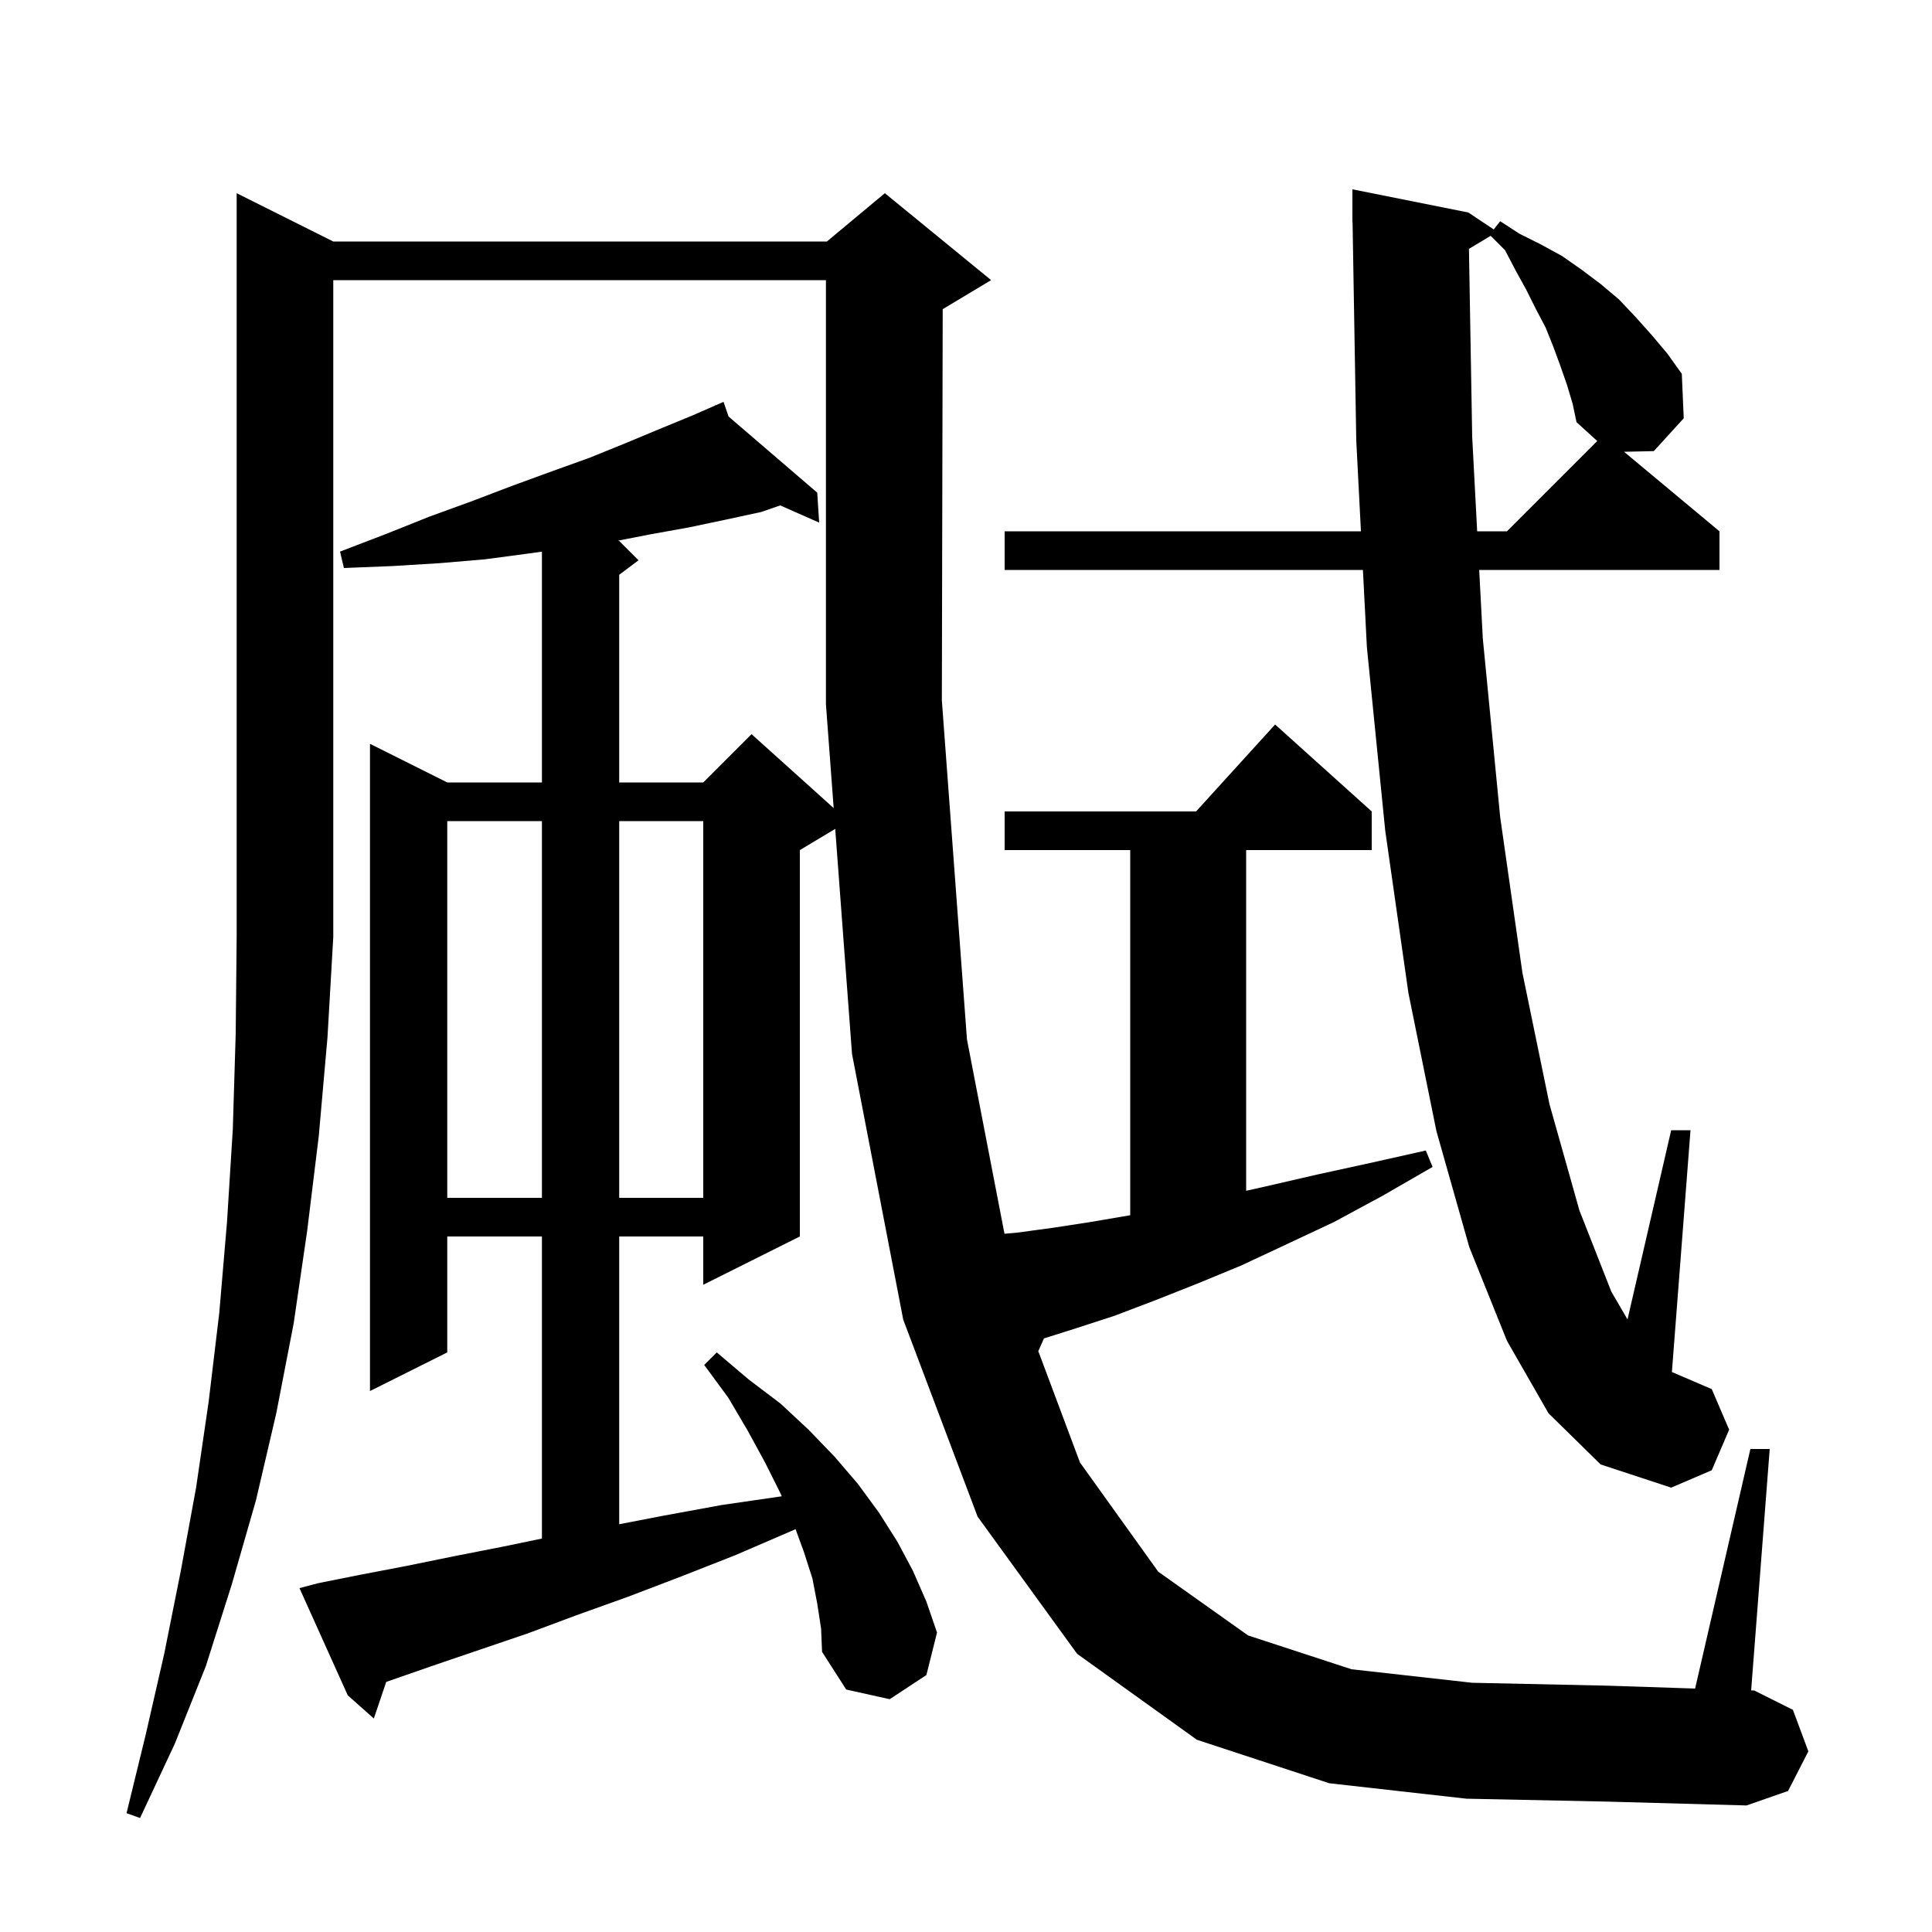 <svg xmlns="http://www.w3.org/2000/svg" xmlns:xlink="http://www.w3.org/1999/xlink" version="1.1" baseProfile="full" viewBox="0 0 200 200" width="200" height="200"><g fill="currentColor"><path d="M 151.8 186.2 L 137.6 184.6 L 123.9 180.1 L 111.5 171.2 L 101.2 157.0 L 93.5 136.6 L 88.2 109.1 L 86.462 85.803 L 82.8 88.0 L 82.8 128.0 L 72.8 133.0 L 72.8 128.0 L 64.1 128.0 L 64.1 157.788 L 68.7 156.9 L 74.7 155.8 L 80.9 154.9 L 80.928 154.896 L 80.8 154.6 L 79.2 151.4 L 77.4 148.1 L 75.4 144.7 L 72.9 141.3 L 74.2 140.0 L 77.5 142.8 L 80.8 145.3 L 83.7 148.0 L 86.4 150.8 L 88.8 153.6 L 91.0 156.6 L 92.9 159.6 L 94.5 162.6 L 95.9 165.8 L 97.0 169.0 L 95.9 173.4 L 92.1 175.9 L 87.6 174.9 L 85.1 171.0 L 85.0 168.6 L 84.6 166.0 L 84.1 163.4 L 83.2 160.6 L 82.355 158.295 L 81.9 158.5 L 76.1 161.0 L 70.5 163.2 L 65.0 165.3 L 59.7 167.2 L 54.6 169.1 L 49.6 170.8 L 44.9 172.4 L 40.3 174.0 L 39.982 174.111 L 38.7 177.9 L 36.0 175.5 L 31.0 164.4 L 32.9 163.9 L 37.4 163.0 L 42.1 162.1 L 47.0 161.1 L 52.1 160.1 L 56.1 159.27 L 56.1 128.0 L 46.3 128.0 L 46.3 140.0 L 38.3 144.0 L 38.3 77.0 L 46.3 81.0 L 56.1 81.0 L 56.1 57.109 L 54.7 57.3 L 50.2 57.9 L 45.5 58.3 L 40.6 58.6 L 35.6 58.8 L 35.2 57.1 L 39.9 55.3 L 44.4 53.5 L 48.8 51.9 L 53.0 50.3 L 57.1 48.8 L 61.0 47.4 L 64.7 45.9 L 68.3 44.4 L 71.7 43.0 L 74.034 41.979 L 74.0 41.9 L 74.072 41.962 L 74.9 41.6 L 75.42 43.119 L 84.6 51.0 L 84.8 54.1 L 80.768 52.321 L 78.8 53.0 L 75.1 53.8 L 71.3 54.6 L 67.4 55.3 L 63.974 55.968 L 64.1 56.0 L 66.1 58.0 L 64.1 59.5 L 64.1 81.0 L 72.8 81.0 L 77.8 76.0 L 86.302 83.652 L 85.5 72.9 L 85.5 29.0 L 34.5 29.0 L 34.5 97.0 L 33.9 107.4 L 33.0 117.6 L 31.8 127.4 L 30.4 137.0 L 28.6 146.3 L 26.5 155.3 L 24.0 164.0 L 21.3 172.5 L 18.1 180.5 L 14.5 188.2 L 13.1 187.7 L 15.1 179.5 L 17.0 171.2 L 18.7 162.7 L 20.3 154.0 L 21.6 145.1 L 22.7 135.9 L 23.5 126.5 L 24.1 116.9 L 24.4 107.0 L 24.5 96.9 L 24.5 20.0 L 34.5 25.0 L 85.6 25.0 L 91.6 20.0 L 102.6 29.0 L 97.6 32.0 L 97.589 32.005 L 97.5 72.5 L 100.1 107.6 L 103.984 127.72 L 105.3 127.6 L 109.0 127.1 L 112.9 126.5 L 117.0 125.8 L 117.0 88.0 L 104.0 88.0 L 104.0 84.0 L 123.818 84.0 L 132.0 75.0 L 142.0 84.0 L 142.0 88.0 L 129.0 88.0 L 129.0 123.271 L 131.1 122.8 L 136.3 121.6 L 141.8 120.4 L 147.6 119.1 L 148.3 120.8 L 143.1 123.8 L 138.1 126.5 L 133.2 128.8 L 128.5 131.0 L 123.9 132.9 L 119.6 134.6 L 115.4 136.2 L 111.4 137.5 L 108.073 138.551 L 107.484 139.87 L 111.8 151.4 L 119.9 162.7 L 129.2 169.3 L 139.9 172.8 L 152.4 174.2 L 166.4 174.5 L 175.477 174.799 L 181.2 150.0 L 183.2 150.0 L 181.278 174.989 L 181.6 175.0 L 185.6 177.0 L 187.2 181.3 L 185.1 185.4 L 180.8 186.9 L 166.3 186.5 Z M 155.3 22.9 L 157.3 24.2 L 159.5 25.3 L 161.7 26.5 L 163.7 27.9 L 165.7 29.4 L 167.6 31.0 L 169.3 32.8 L 171.0 34.7 L 172.6 36.6 L 174.1 38.7 L 174.3 43.3 L 171.2 46.7 L 168.12 46.767 L 178.0 55.0 L 178.0 59.0 L 153.126 59.0 L 153.5 66.1 L 155.3 84.6 L 157.6 100.7 L 160.4 114.3 L 163.5 125.3 L 166.8 133.7 L 168.48 136.587 L 173.0 117.0 L 175.0 117.0 L 173.074 142.032 L 177.2 143.8 L 179.0 148.0 L 177.2 152.2 L 173.0 154.0 L 165.7 151.6 L 160.3 146.3 L 156.0 138.8 L 152.1 129.1 L 148.7 117.1 L 145.8 102.8 L 143.4 86.0 L 141.5 67.0 L 141.089 59.0 L 104.0 59.0 L 104.0 55.0 L 140.883 55.0 L 140.4 45.6 L 140.017 22.999 L 140.0 23.0 L 140.0 19.6 L 152.0 22.0 L 154.63 23.753 Z M 46.3 85.0 L 46.3 124.0 L 56.1 124.0 L 56.1 85.0 Z M 64.1 85.0 L 64.1 124.0 L 72.8 124.0 L 72.8 85.0 Z M 162.2 39.8 L 161.5 37.8 L 160.8 35.9 L 160.0 33.9 L 159.0 32.0 L 158.0 30.0 L 156.9 28.0 L 155.8 25.9 L 154.312 24.413 L 152.065 25.761 L 152.4 45.2 L 152.916 55.0 L 156.0 55.0 L 165.345 45.655 L 163.2 43.7 L 162.8 41.8 Z "/></g></svg>